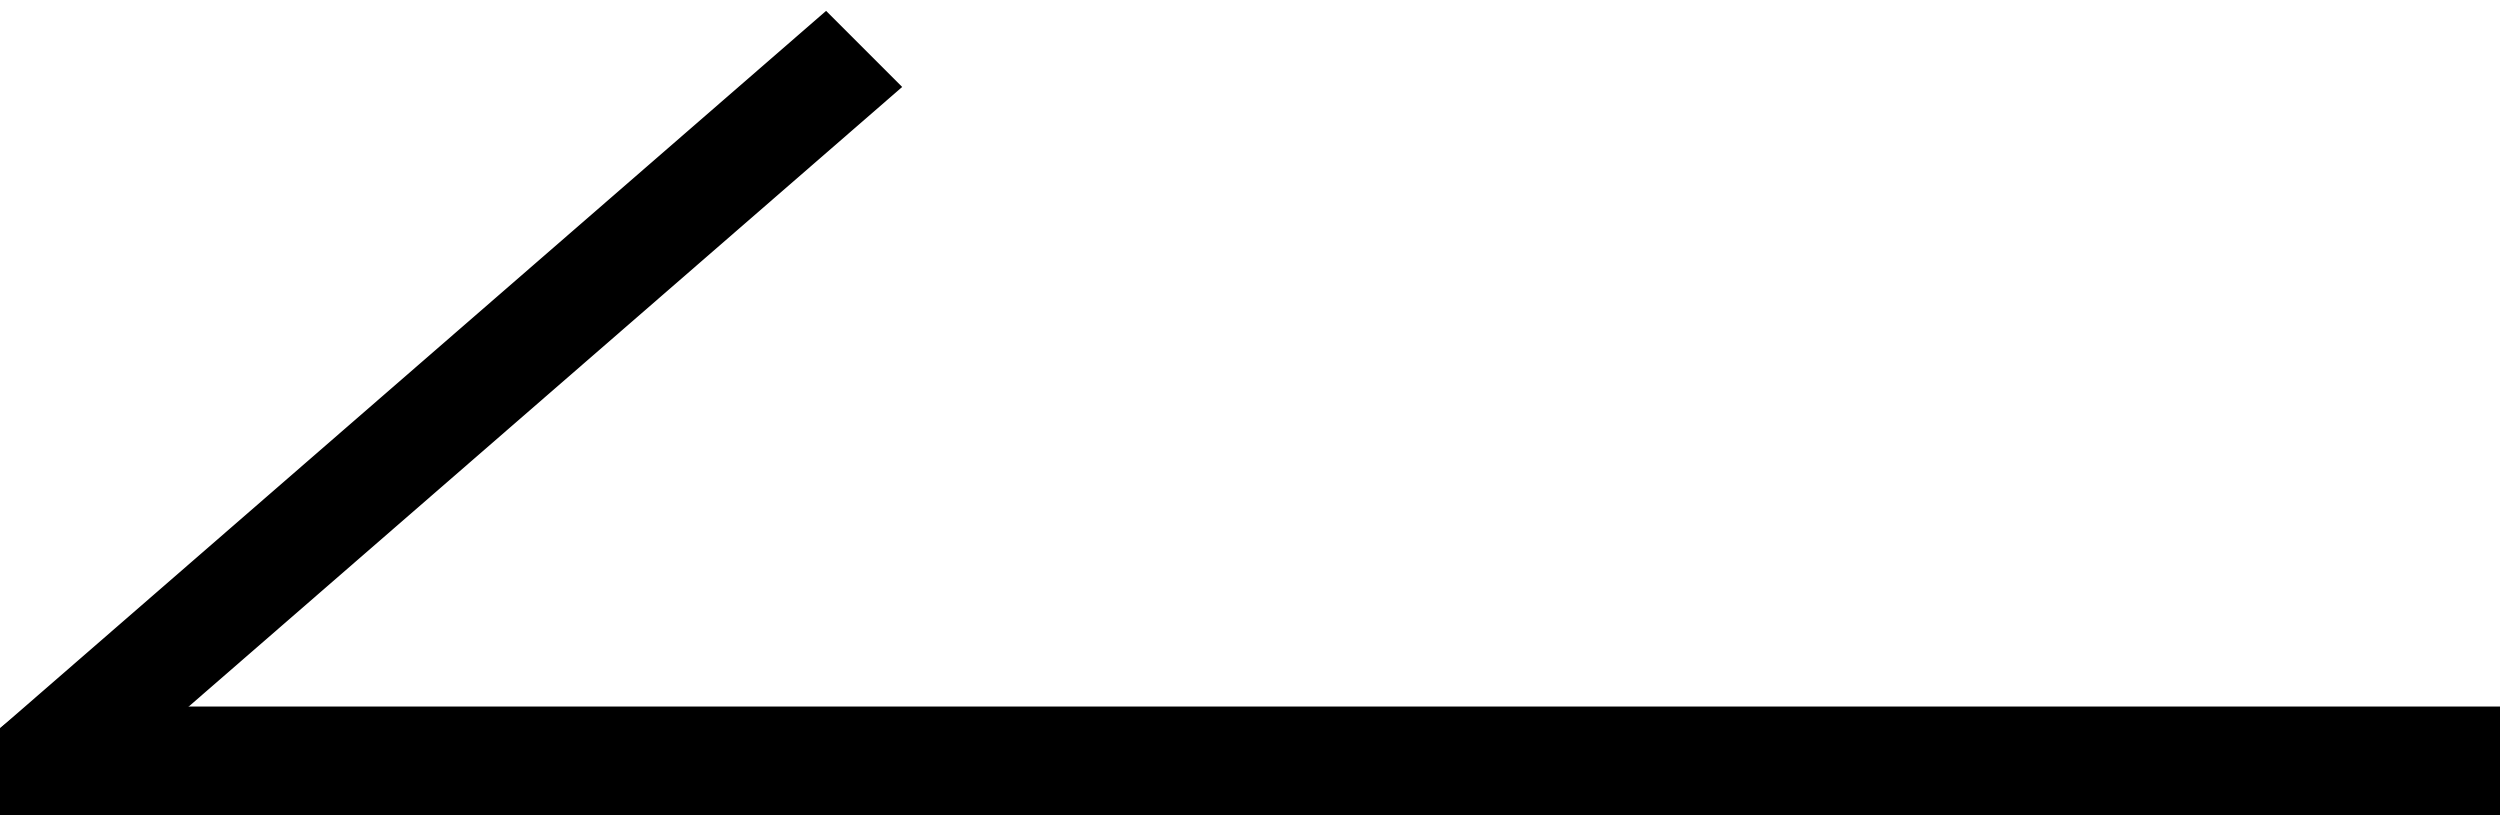 <?xml version="1.0" encoding="UTF-8"?>
<svg id="_레이어_1" data-name="레이어_1" xmlns="http://www.w3.org/2000/svg" width="46" height="15" version="1.1" viewBox="0 0 46 15">
  <!-- Generator: Adobe Illustrator 29.3.0, SVG Export Plug-In . SVG Version: 2.1.0 Build 146)  -->
  <g id="btn_prev">
    <polygon id="_사각형_52" data-name="사각형_52" points=".5 13 46 13 46 15 0 15 0 13.4 .5 13"/>
    <path id="_사각형_53" data-name="사각형_53" d="M15.2.2l1.4,1.4L1.4,14.8l-1.4-1.4L15.2.2Z"/>
  </g>
</svg>
